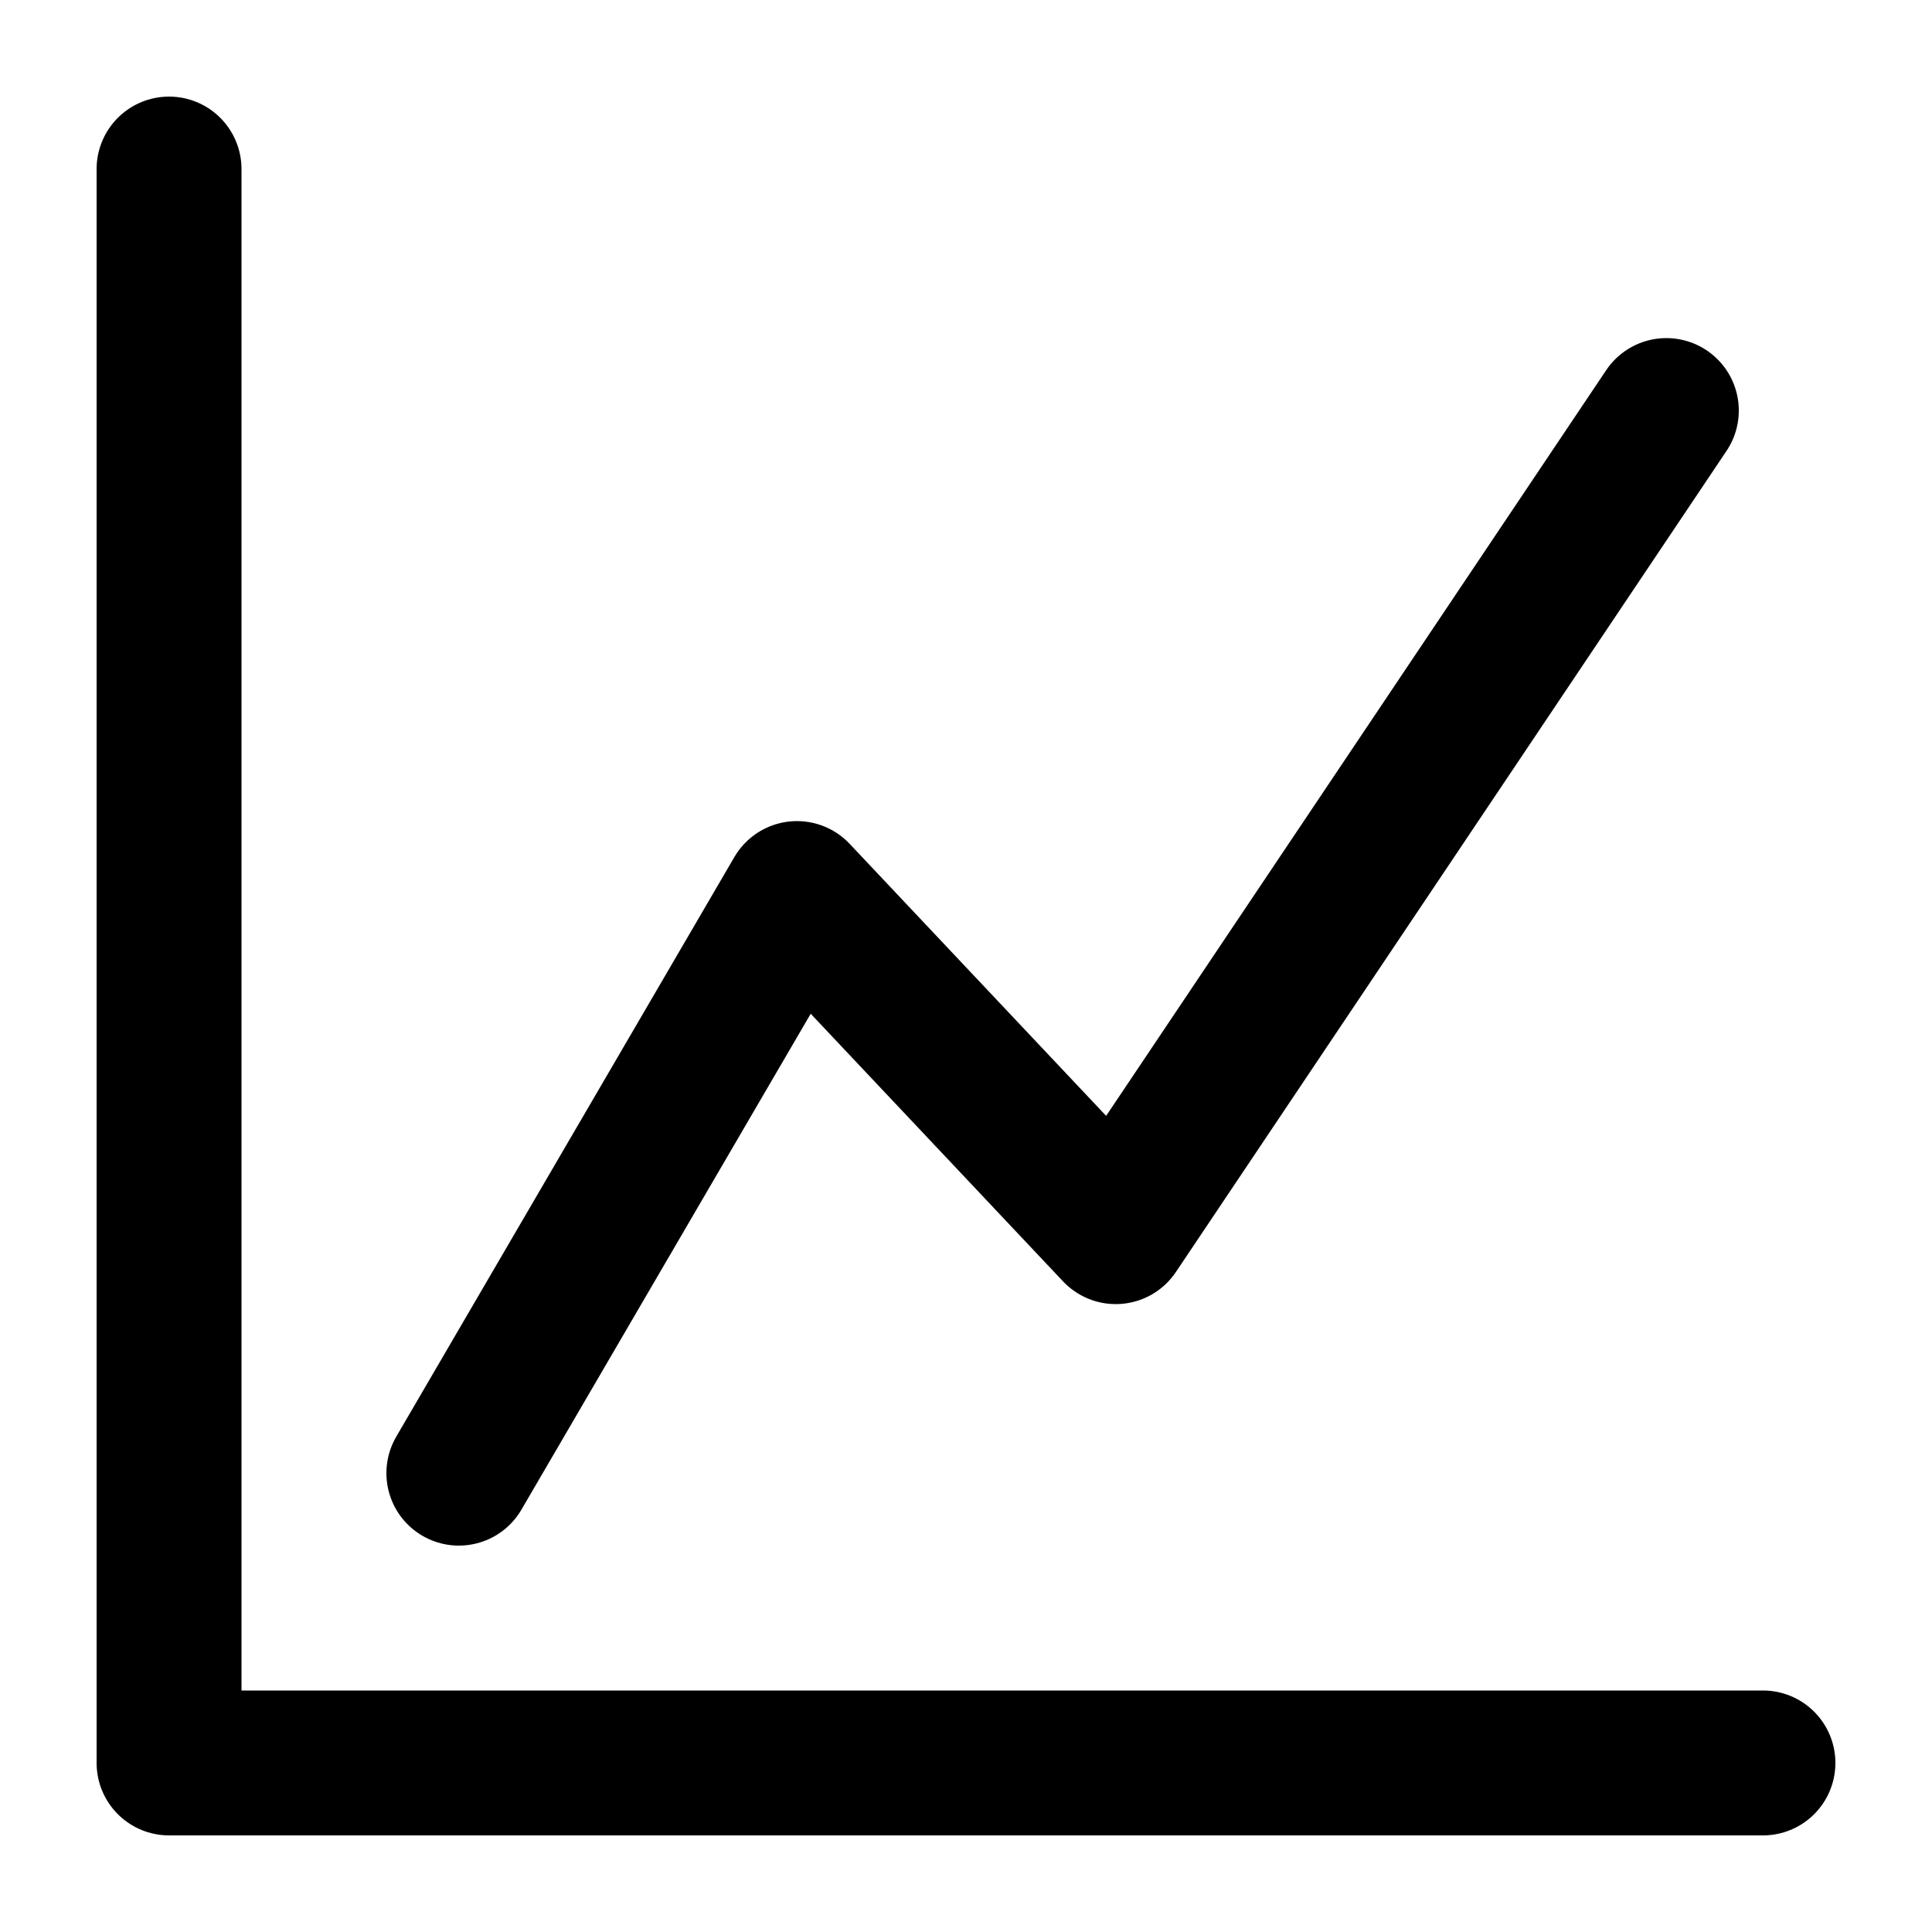 <svg width="20" height="20" viewBox="0 0 20 20" fill="none" xmlns="http://www.w3.org/2000/svg">
<path d="M1.75 1.75V18.25H18.25M4.75 15.25L8.25 9.25L11.55 12.75L17.25 4.25" stroke="black" stroke-width="1.5" stroke-linecap="round" stroke-linejoin="round"/>
</svg>
